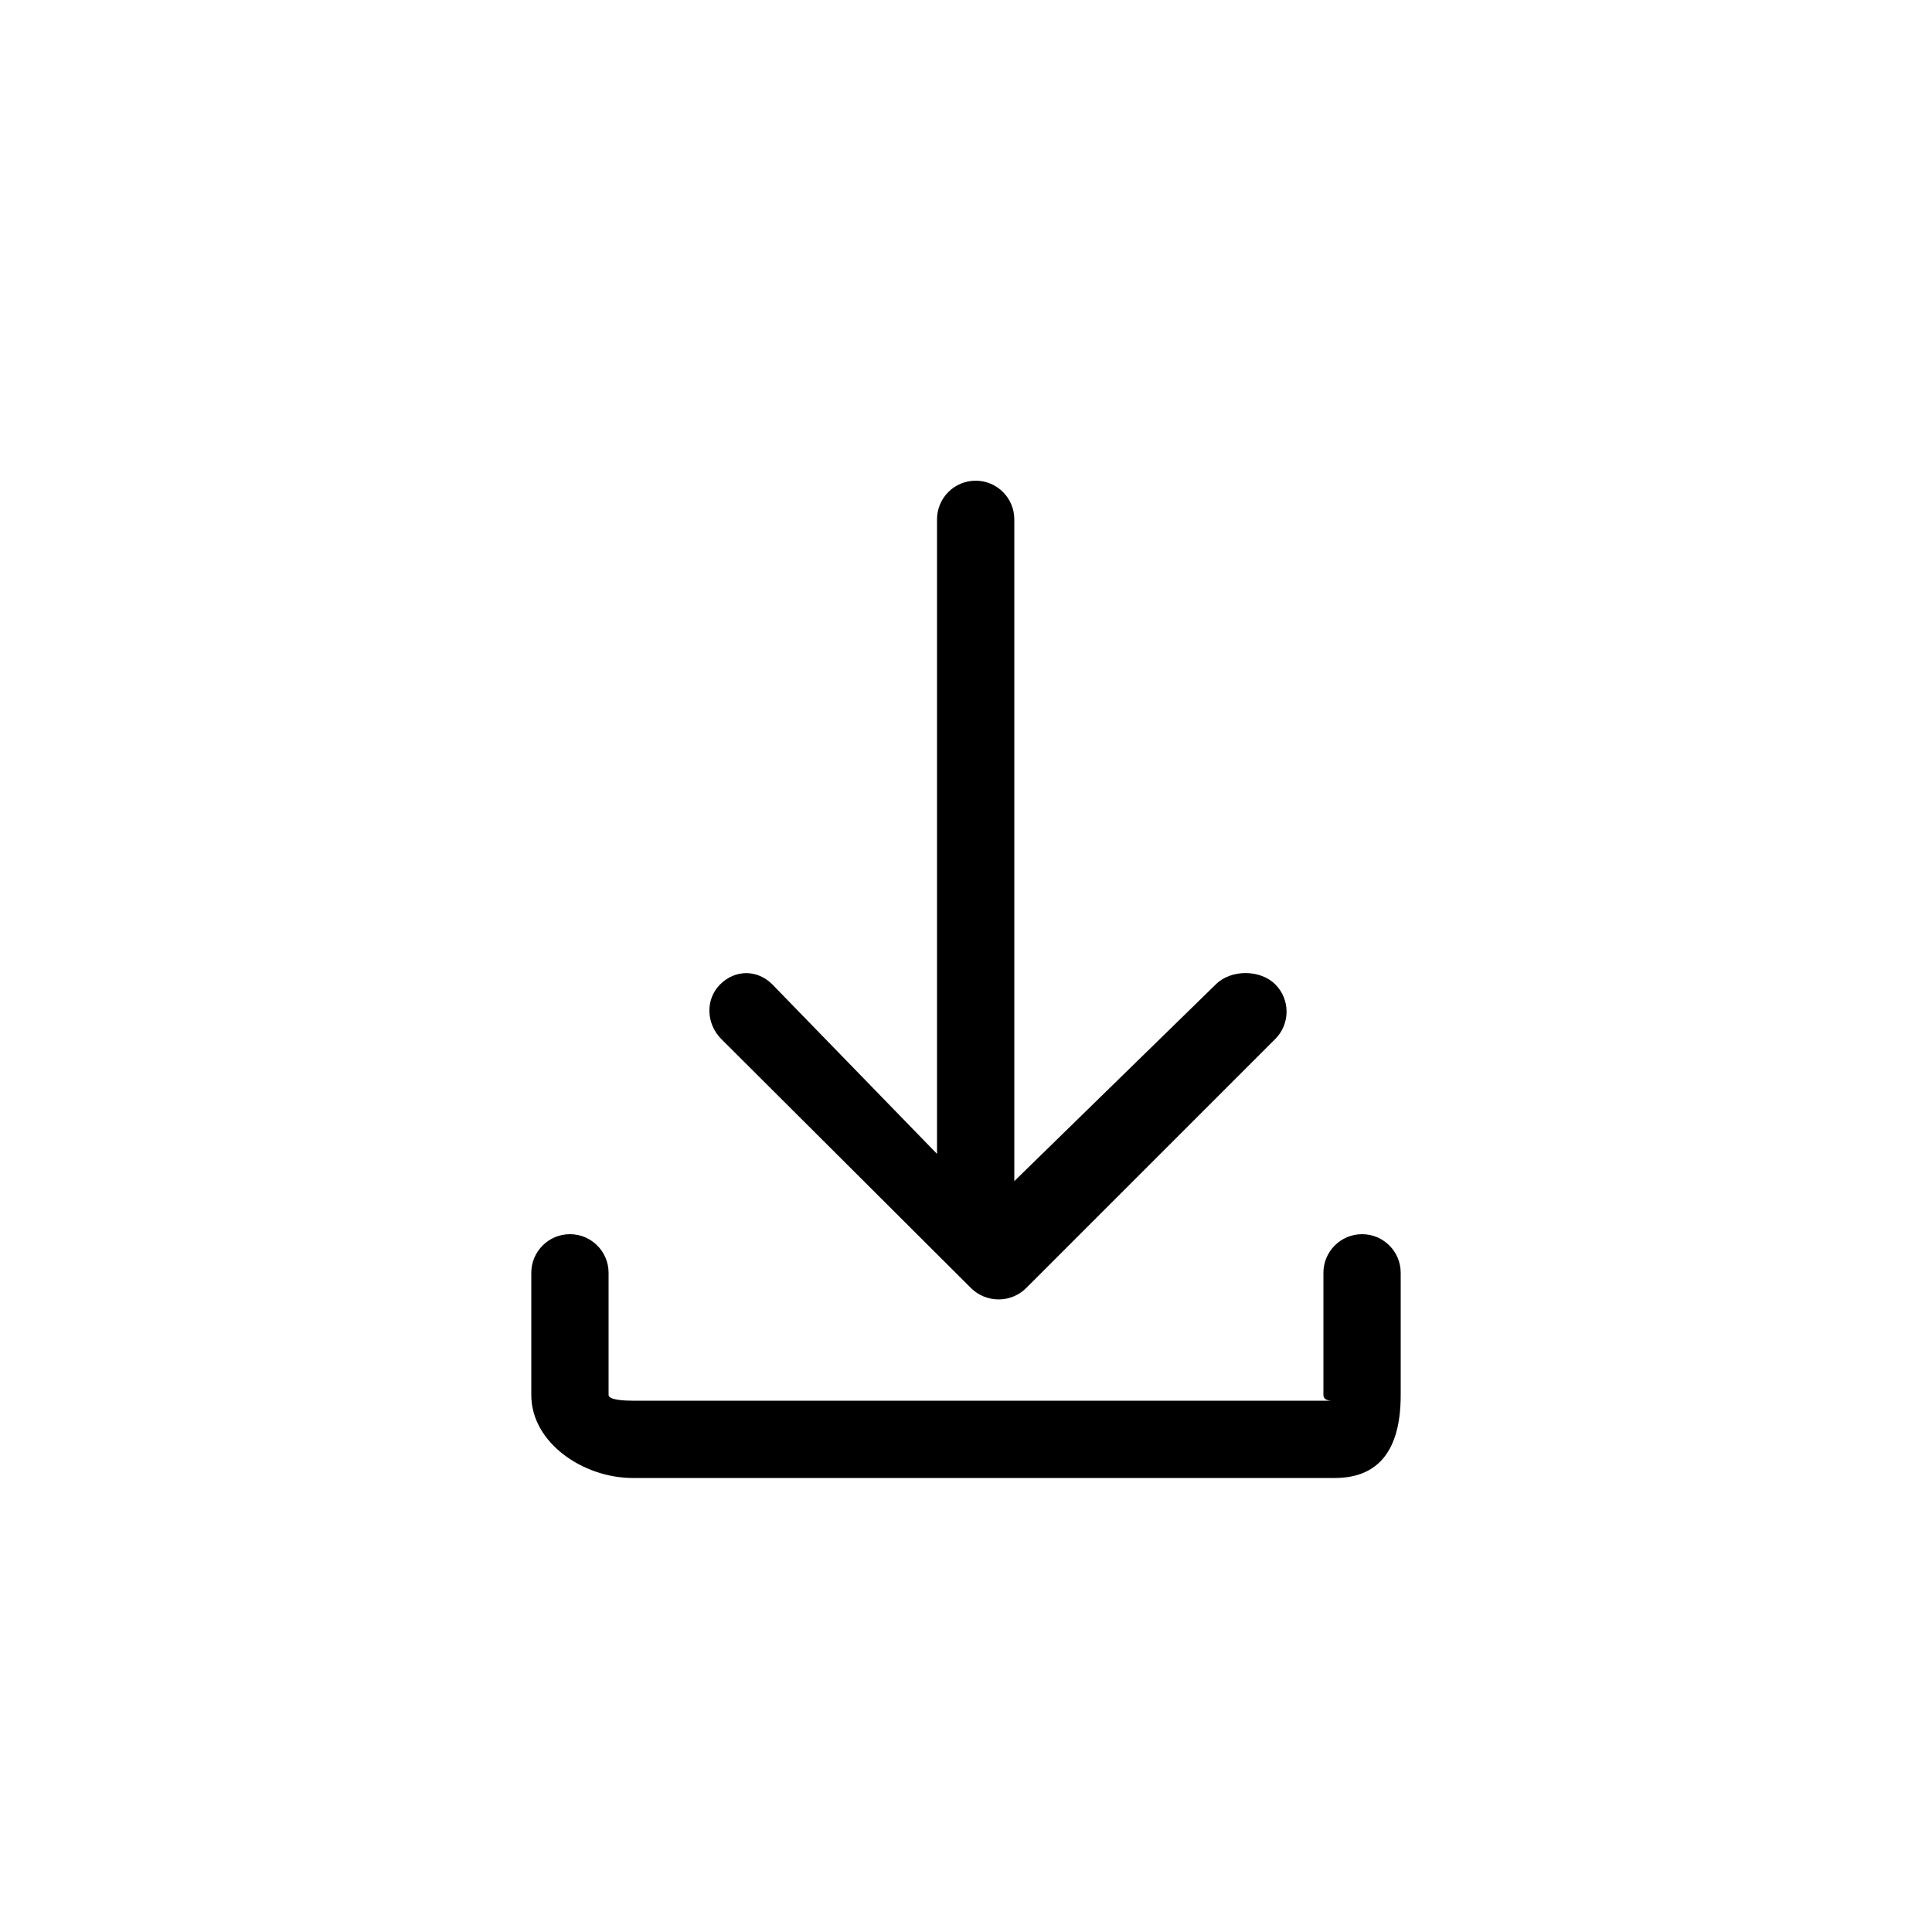 <?xml version="1.0" encoding="utf-8"?>

<!DOCTYPE svg PUBLIC "-//W3C//DTD SVG 1.1//EN" "http://www.w3.org/Graphics/SVG/1.1/DTD/svg11.dtd">
<!-- Uploaded to: SVG Repo, www.svgrepo.com, Generator: SVG Repo Mixer Tools -->
<svg fill="#000000" version="1.1" id="Layer_1" xmlns="http://www.w3.org/2000/svg" xmlns:xlink="http://www.w3.org/1999/xlink" 
	 width="800px" height="800px" viewBox="0 0 100 100" enable-background="new 0 0 100 100" xml:space="preserve">
<g>
	<path d="M50.5,24.881c-1.104,0-2,0.896-2,2v32.844l-8.523-8.771c-0.781-0.781-1.922-0.781-2.704,0
		c-0.781,0.781-0.718,2.048,0.063,2.828L50.26,66.672c0.375,0.375,0.9,0.586,1.429,0.586c0.531,0,1.048-0.211,1.423-0.586
		l12.894-12.893c0.781-0.781,0.783-2.048,0.002-2.828c-0.781-0.781-2.297-0.781-3.078,0L52.5,61.135V26.881
		C52.5,25.776,51.604,24.881,50.5,24.881z"/>
	<path d="M72.5,72.207v-6.326c0-1.104-0.896-2-2-2s-2,0.896-2,2v6.326c0,0.319,0.461,0.293,0.424,0.293H32.739
		c-0.342,0-1.239-0.027-1.239-0.293v-6.326c0-1.104-0.896-2-2-2s-2,0.896-2,2v6.326c0,2.49,2.714,4.293,5.239,4.293h36.349
		C71.035,76.5,72.5,75.436,72.5,72.207z"/>
</g>
</svg>